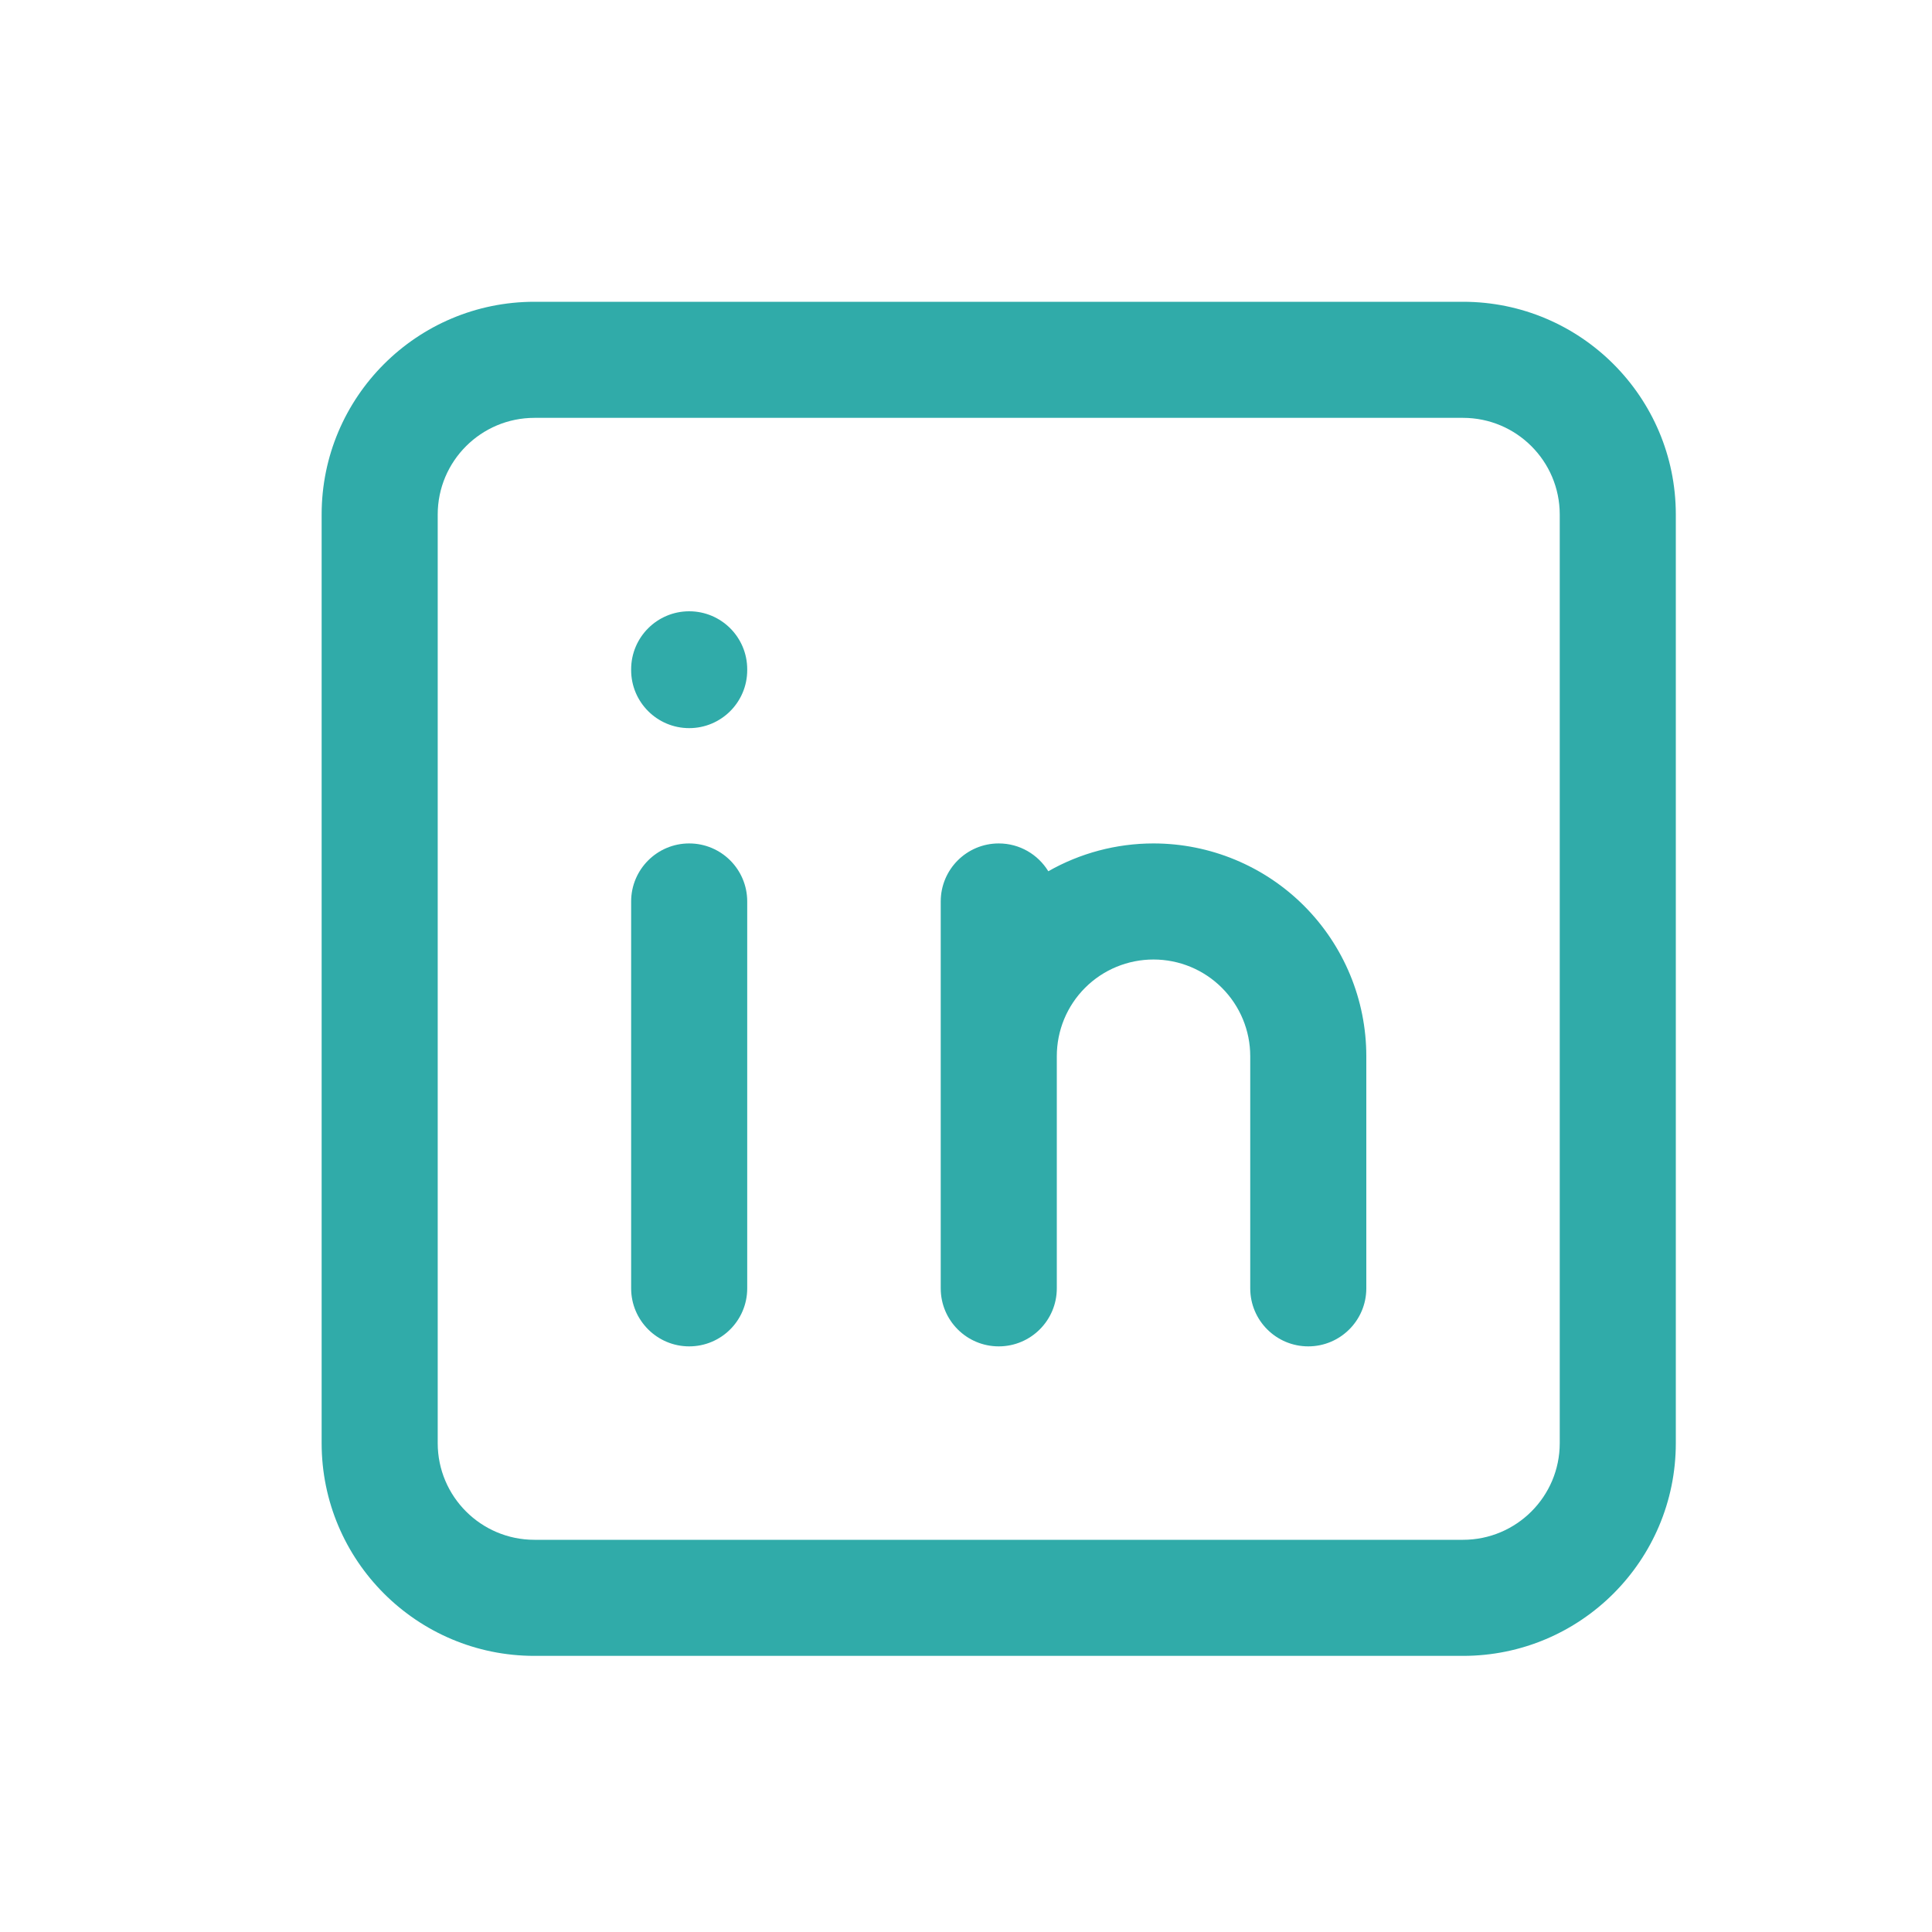 <svg width="25" height="25" viewBox="0 0 25 25" fill="none" xmlns="http://www.w3.org/2000/svg">
<g id="brand-linkedin">
<g id="Vector">
<path d="M8.918 10.914C9.333 10.914 9.669 11.25 9.669 11.665V16.671C9.669 17.086 9.333 17.422 8.918 17.422C8.504 17.422 8.167 17.086 8.167 16.671V11.665C8.167 11.25 8.504 10.914 8.918 10.914Z" fill="#30ABA9"/>
<path d="M9.669 8.661C9.669 8.246 9.333 7.91 8.918 7.91C8.504 7.91 8.167 8.246 8.167 8.661V8.671C8.167 9.086 8.504 9.422 8.918 9.422C9.333 9.422 9.669 9.086 9.669 8.671V8.661Z" fill="#30ABA9"/>
<path d="M13.565 11.274C13.433 11.058 13.195 10.914 12.924 10.914C12.509 10.914 12.173 11.25 12.173 11.665V16.671C12.173 17.086 12.509 17.422 12.924 17.422C13.338 17.422 13.675 17.086 13.675 16.671V13.667C13.675 13.335 13.806 13.017 14.041 12.782C14.276 12.547 14.594 12.416 14.926 12.416C15.258 12.416 15.576 12.547 15.811 12.782C16.046 13.017 16.178 13.335 16.178 13.667V16.671C16.178 17.086 16.514 17.422 16.929 17.422C17.343 17.422 17.68 17.086 17.68 16.671V13.667C17.68 12.937 17.39 12.237 16.873 11.72C16.357 11.204 15.656 10.914 14.926 10.914C14.445 10.914 13.976 11.04 13.565 11.274Z" fill="#30ABA9"/>
<path fill-rule="evenodd" clip-rule="evenodd" d="M4.162 6.658C4.162 5.138 5.395 3.905 6.916 3.905H18.931C20.452 3.905 21.685 5.138 21.685 6.658V18.674C21.685 20.194 20.452 21.427 18.931 21.427H6.916C5.395 21.427 4.162 20.194 4.162 18.674V6.658ZM6.916 5.407C6.225 5.407 5.664 5.967 5.664 6.658V18.674C5.664 19.365 6.225 19.925 6.916 19.925H18.931C19.622 19.925 20.183 19.365 20.183 18.674V6.658C20.183 5.967 19.622 5.407 18.931 5.407H6.916Z" fill="#30ABA9"/>
</g>
</g>
</svg>
